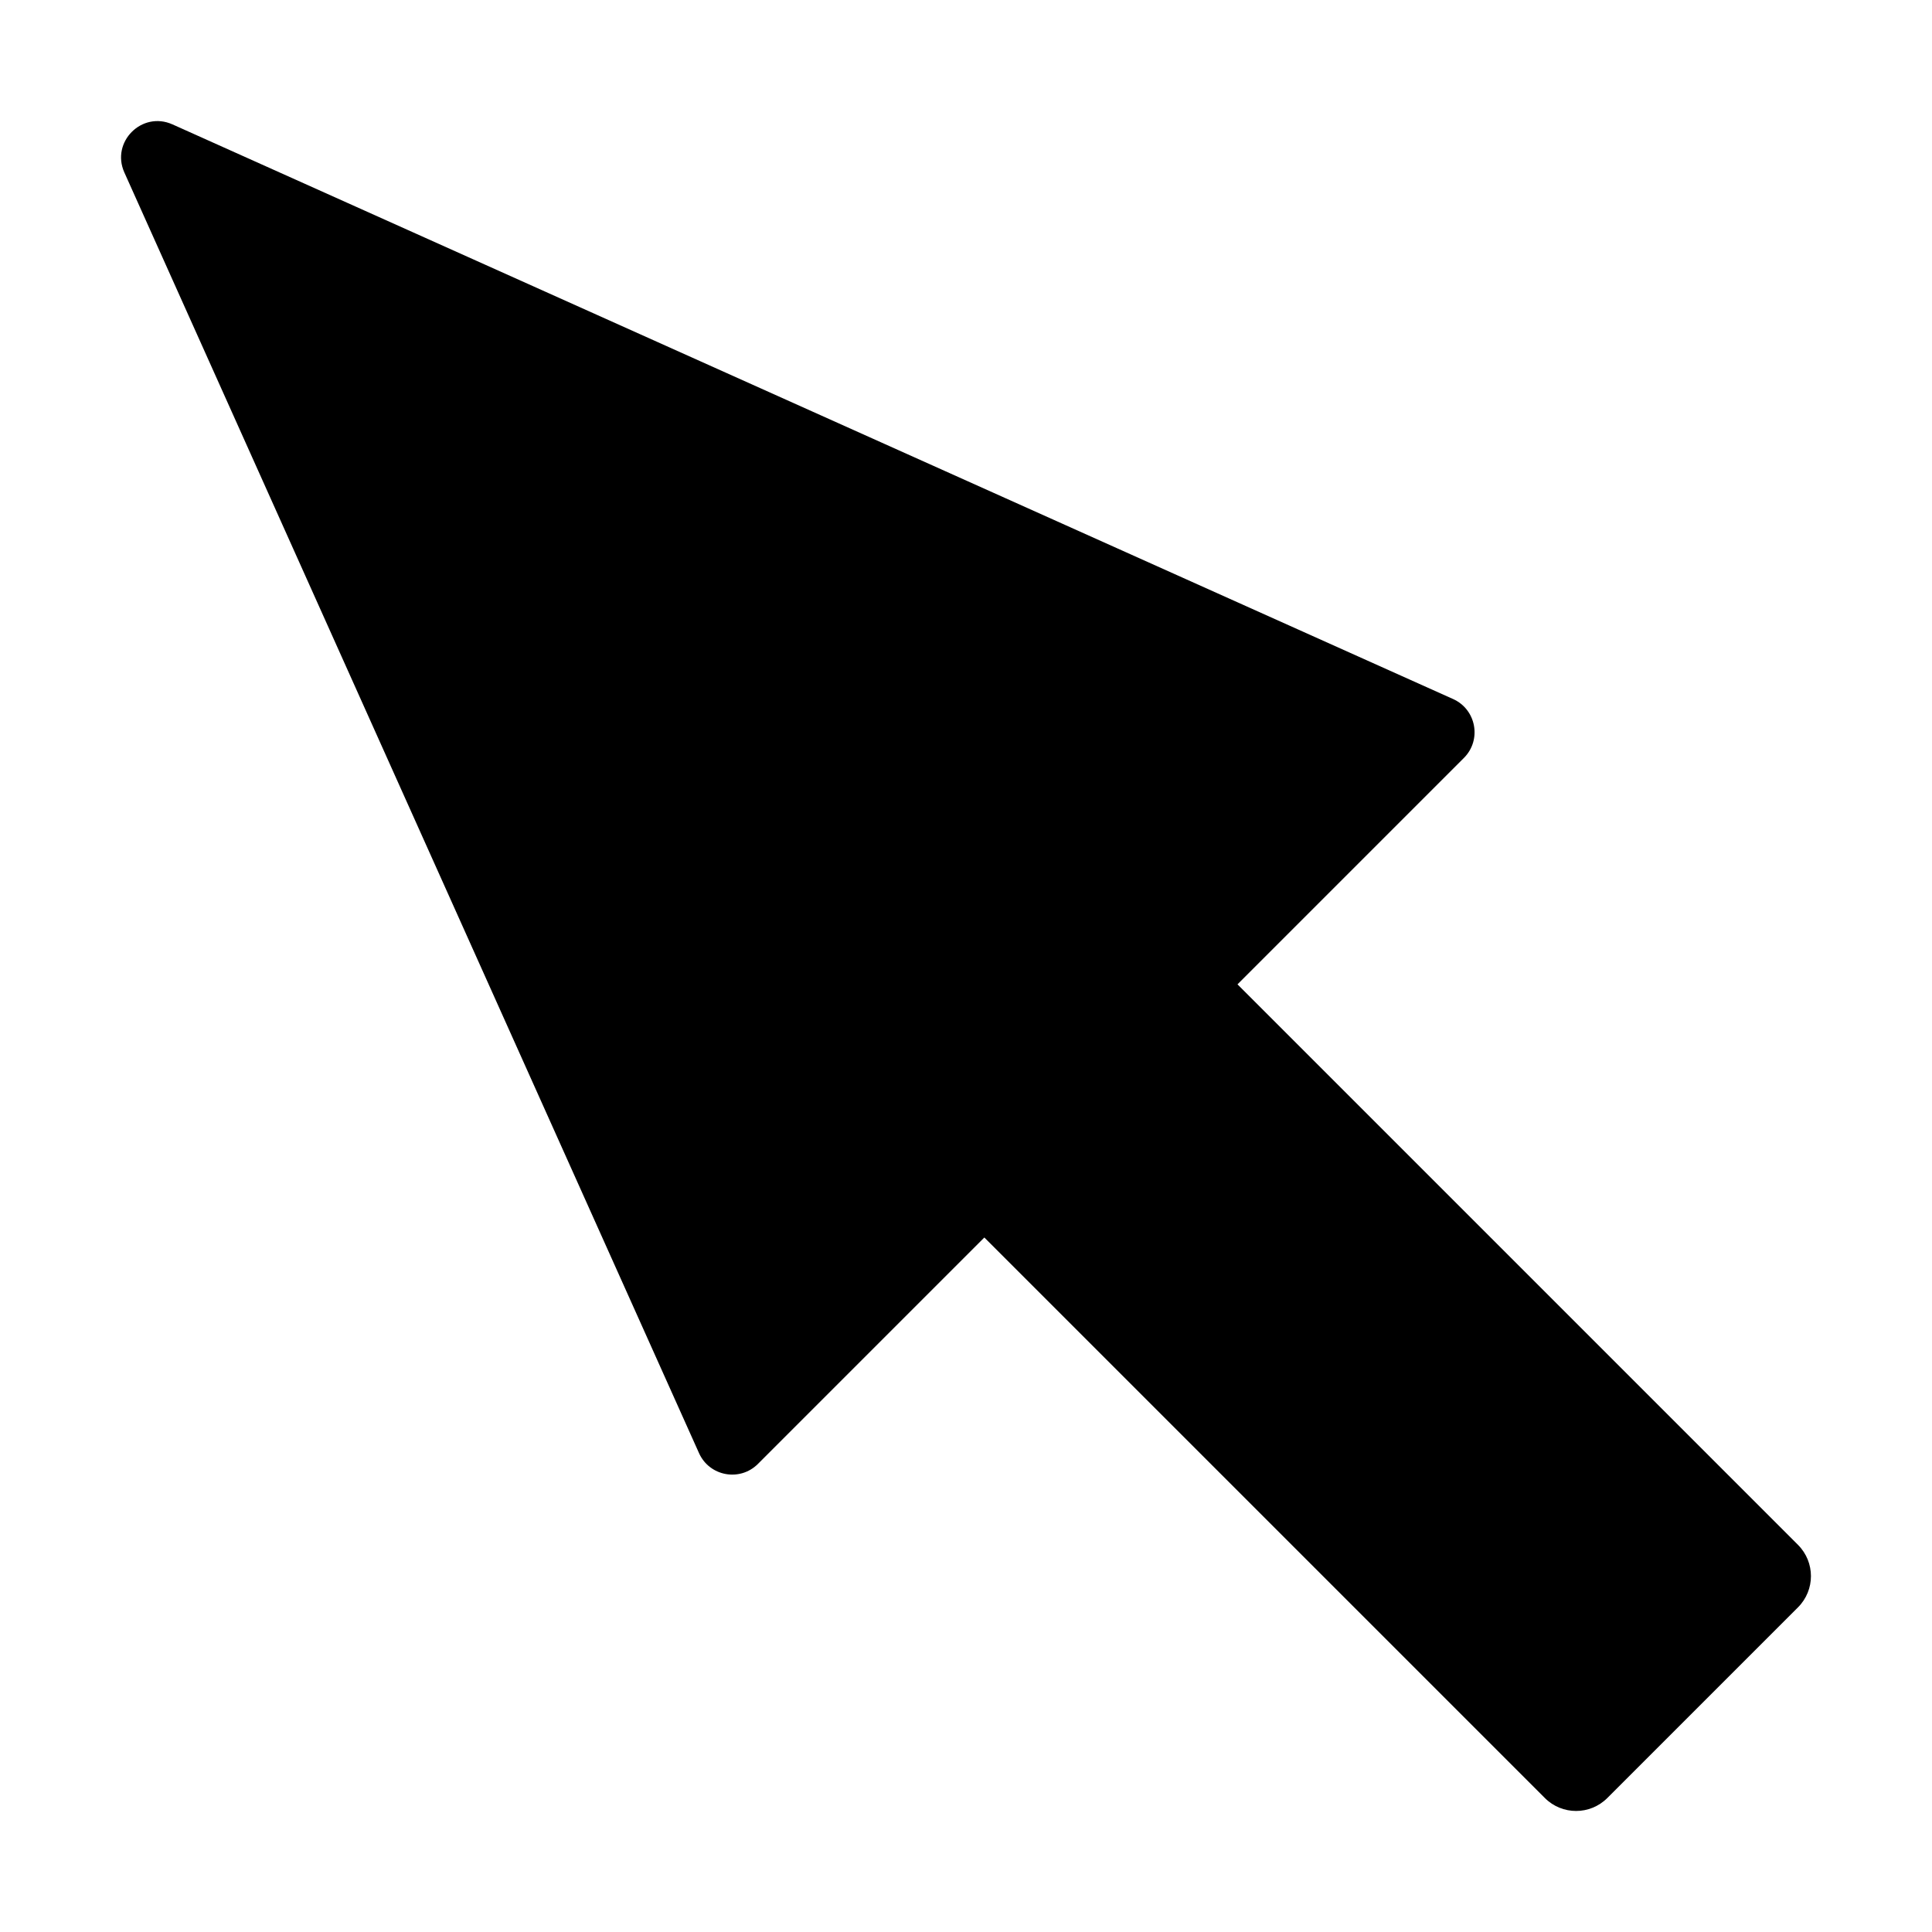 <?xml version="1.0" encoding="UTF-8"?>
<!-- Uploaded to: SVG Repo, www.svgrepo.com, Generator: SVG Repo Mixer Tools -->
<svg fill="#000000" width="800px" height="800px" version="1.1" viewBox="144 144 512 512" xmlns="http://www.w3.org/2000/svg">
 <path d="m189.7 176.96 339.38 152.29c6.156 2.766 7.641 10.836 2.871 15.613l-60.004 60.004 148.54 148.54c4.574 4.574 4.574 11.98 0 16.555l-50.531 50.531c-4.574 4.574-11.98 4.574-16.555 0l-148.54-148.54-60.004 60.004c-4.773 4.773-12.848 3.293-15.613-2.871l-152.29-339.38c-3.625-8.082 4.66-16.367 12.742-12.742z"/>
</svg>